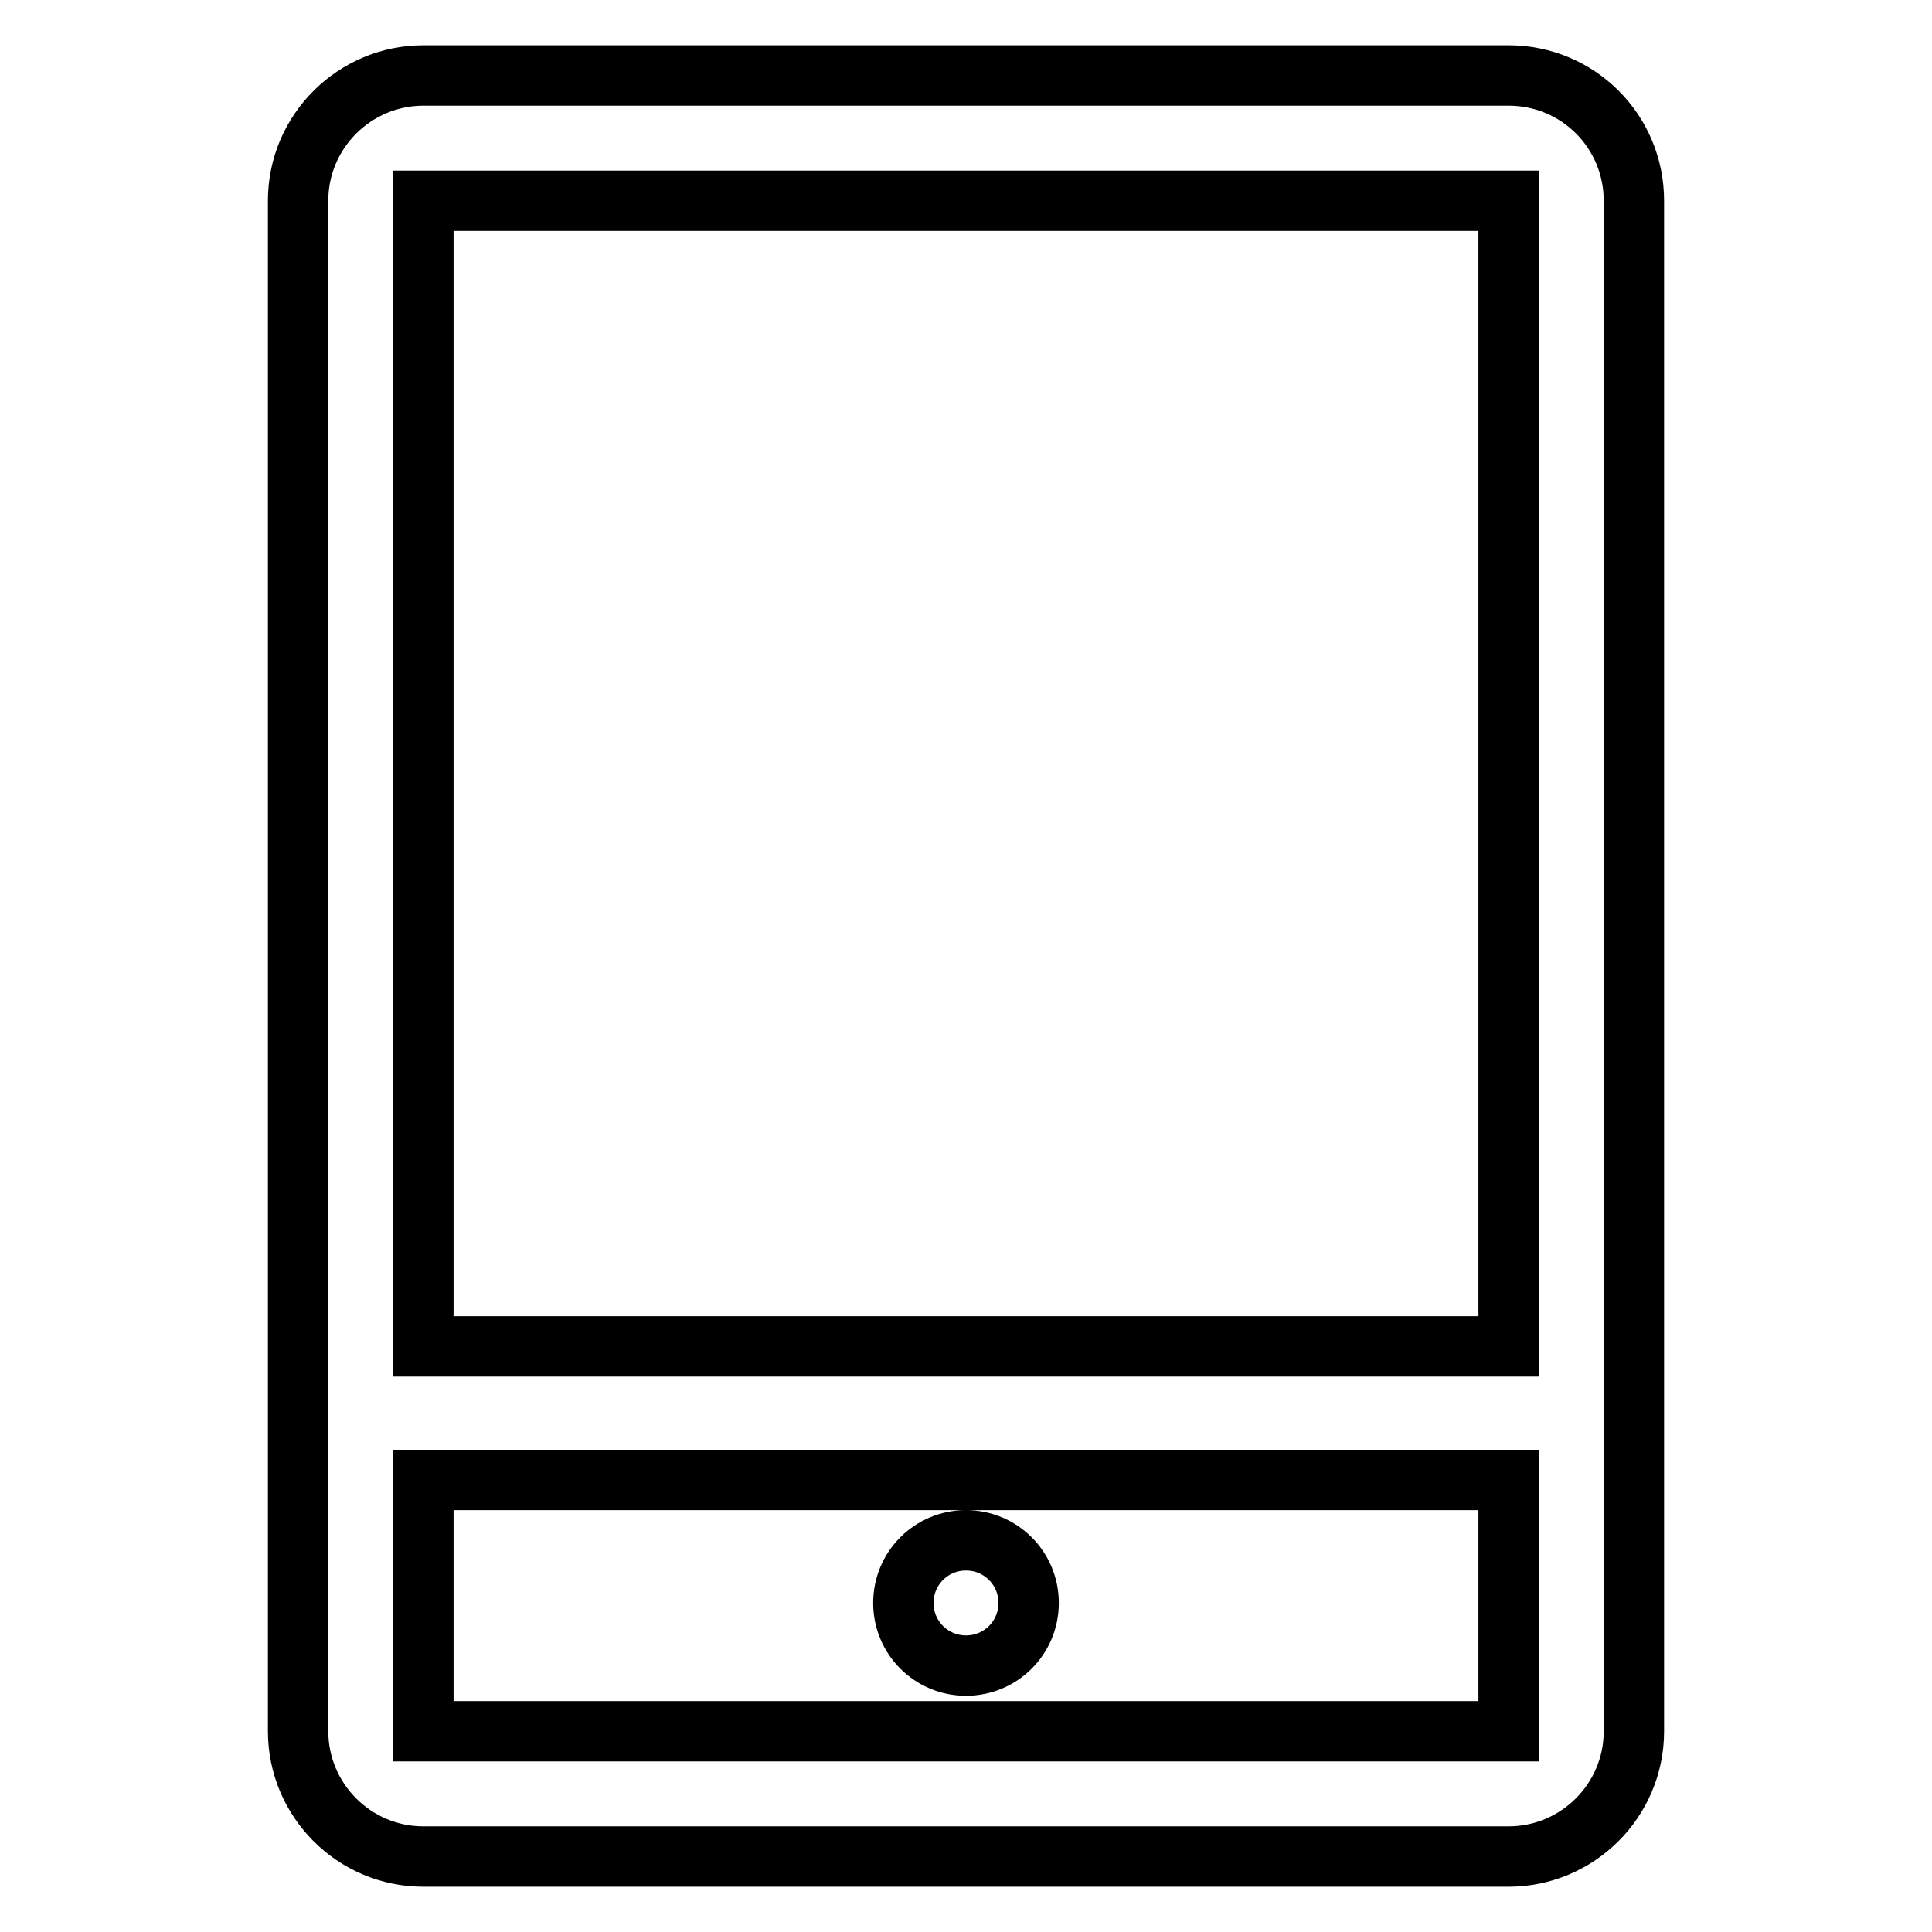 <?xml version="1.0" encoding="utf-8"?>
<!-- Svg Vector Icons : http://www.onlinewebfonts.com/icon -->
<!DOCTYPE svg PUBLIC "-//W3C//DTD SVG 1.1//EN" "http://www.w3.org/Graphics/SVG/1.1/DTD/svg11.dtd">
<svg version="1.1" xmlns="http://www.w3.org/2000/svg" xmlns:xlink="http://www.w3.org/1999/xlink" x="0px" y="0px" viewBox="0 0 256 256" enable-background="new 0 0 256 256" xml:space="preserve">
<g> <path stroke-width="8" fill-opacity="0" stroke="#000000"  d="M199.9,10H56.1c-9.1,0-16.6,7.4-16.6,16.6v202.8c0,9.1,7.4,16.6,16.6,16.6h143.8c9.1,0,16.6-7.4,16.6-16.6 V26.6C216.5,17.4,209.1,10,199.9,10z M199.9,26.6v151.8H56.1V26.6H199.9z M199.9,229.4H56.1v-33.3h143.8V229.4z M119.7,212.4 c0,4.6,3.7,8.3,8.3,8.3c4.6,0,8.3-3.7,8.3-8.3s-3.7-8.3-8.3-8.3C123.4,204.1,119.7,207.8,119.7,212.4z"/></g>
</svg>